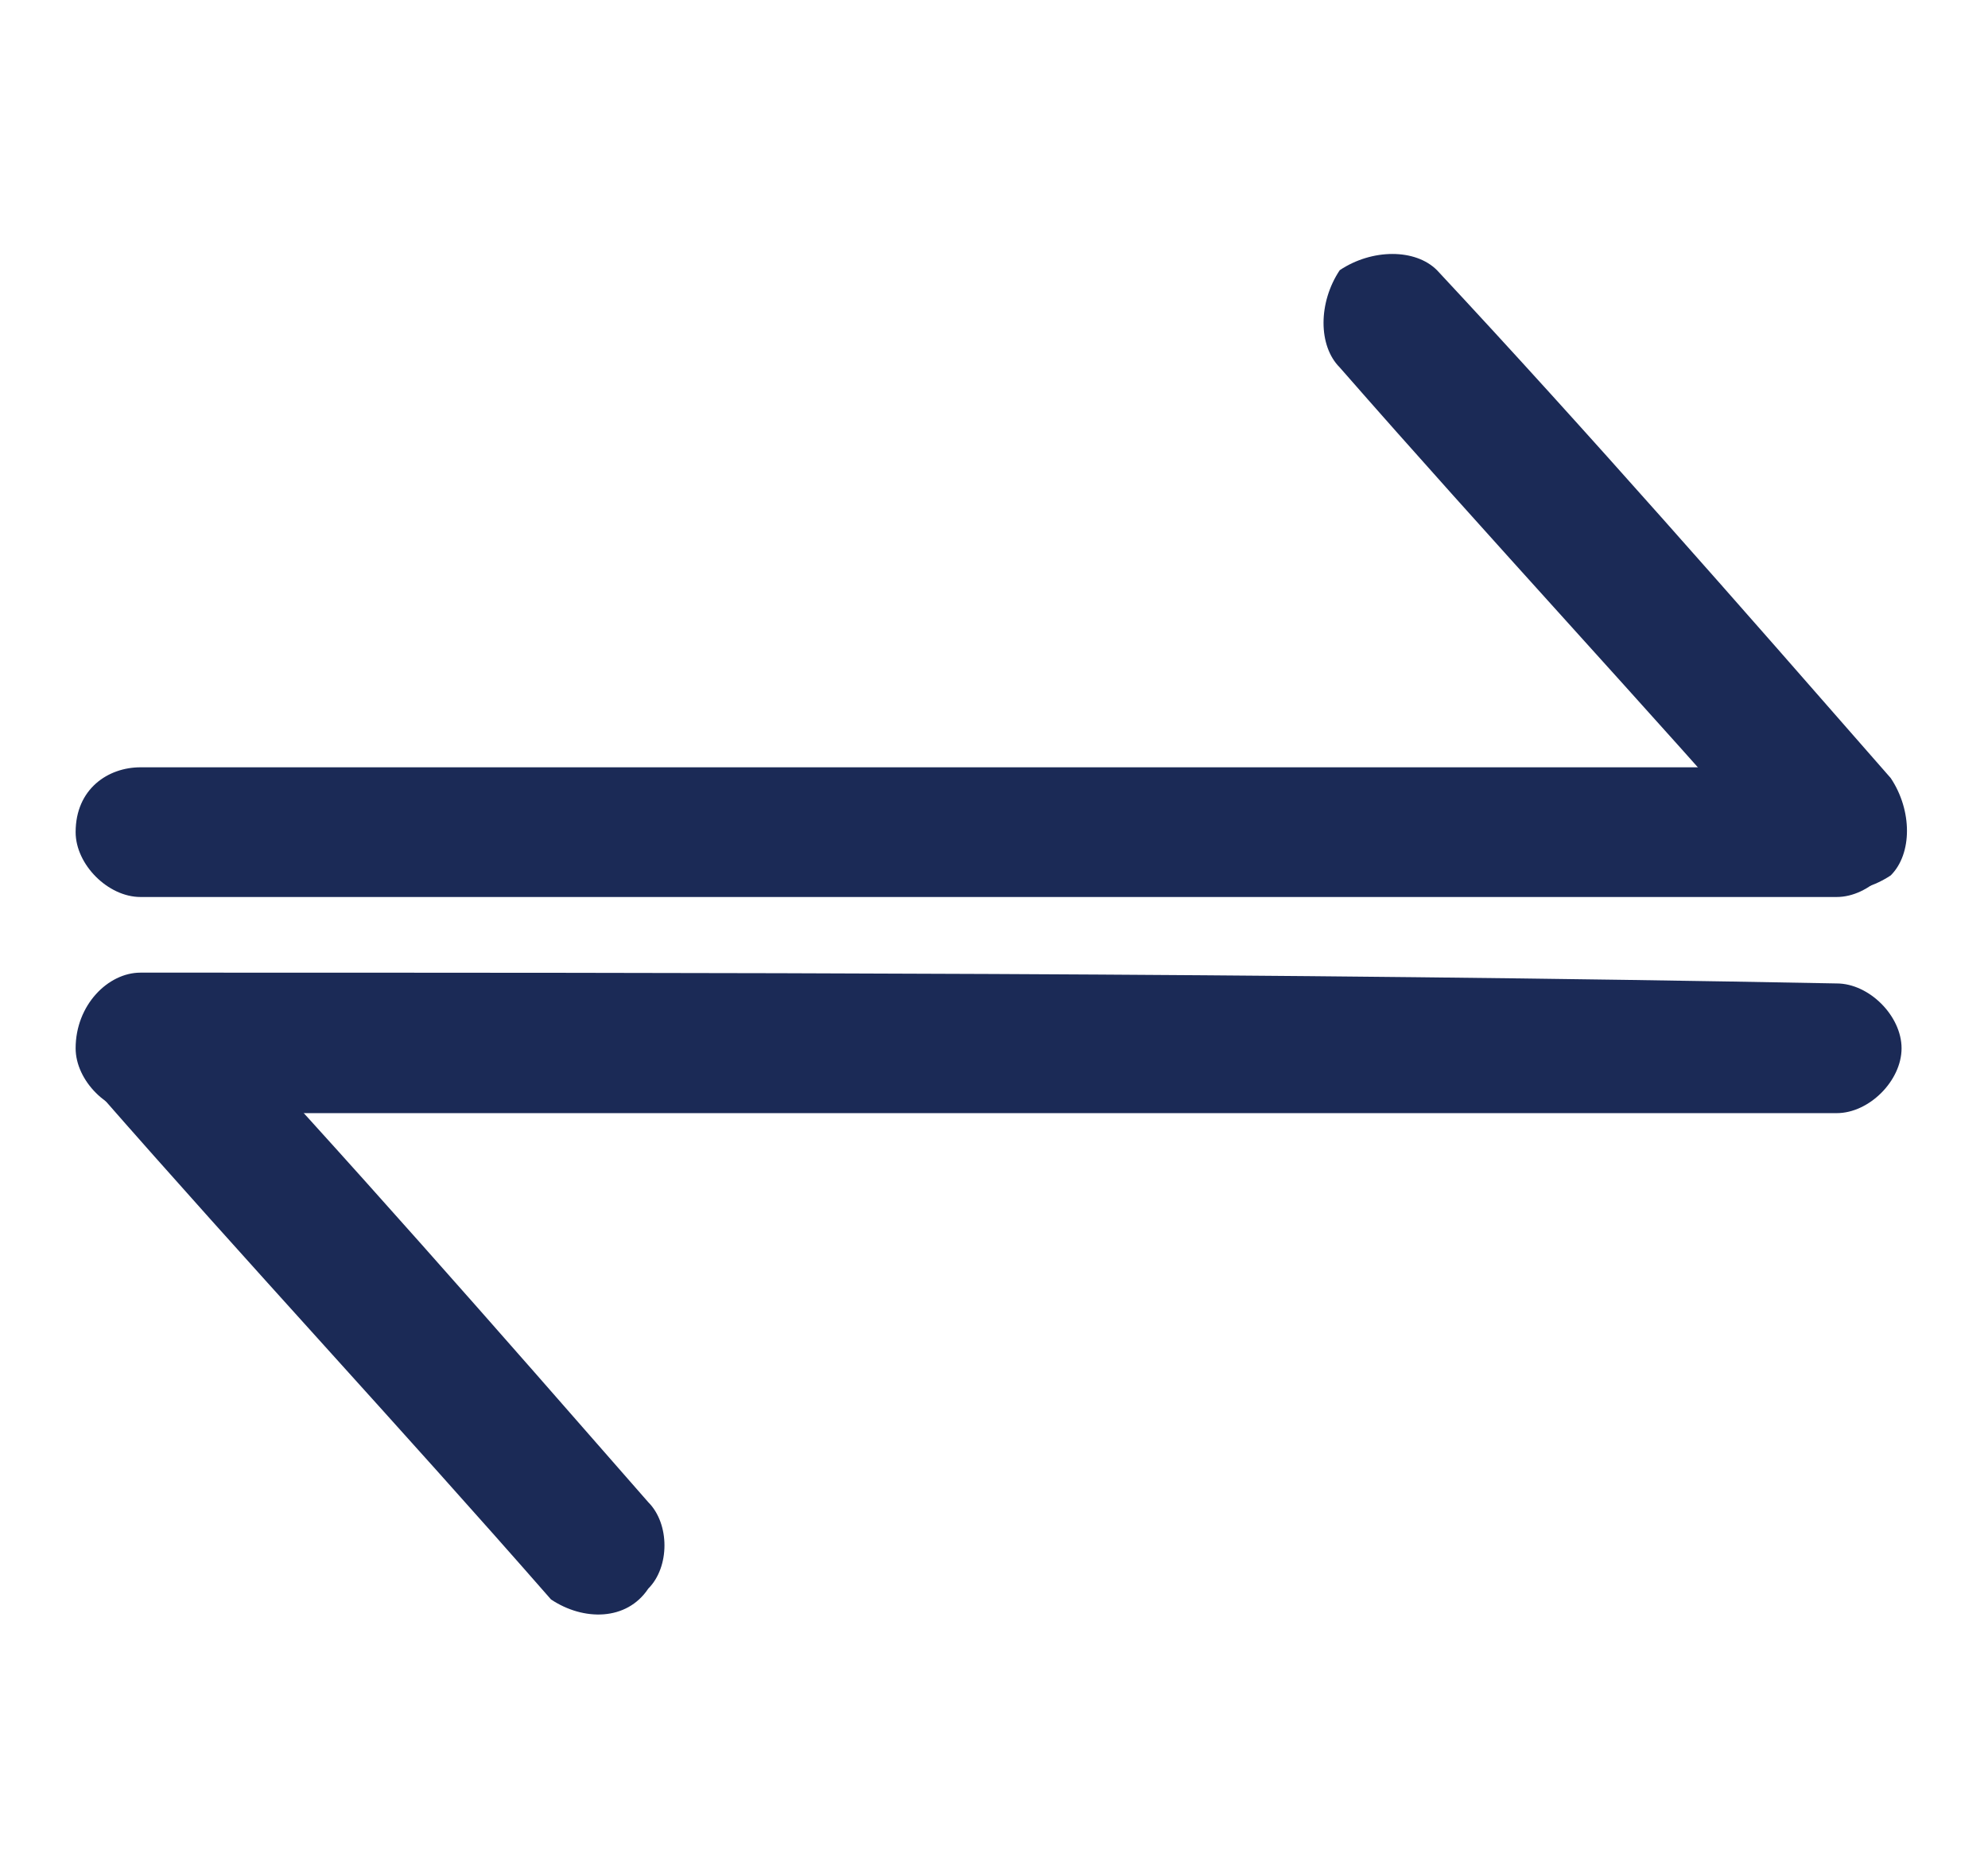 <?xml version="1.0" encoding="utf-8"?>
<!-- Generator: Adobe Illustrator 25.2.3, SVG Export Plug-In . SVG Version: 6.00 Build 0)  -->
<svg version="1.1" id="Layer_1" xmlns="http://www.w3.org/2000/svg" xmlns:xlink="http://www.w3.org/1999/xlink" x="0px" y="0px"
	 viewBox="0 0 18.4 17.3" style="enable-background:new 0 0 18.4 17.3;" xml:space="preserve">
<style type="text/css">
	.st0{fill:#1B2A56;}
</style>
<path class="st0" d="M1.3,10.3c5.2,0,10.5,0,15.7,0c0.3,0,0.6-0.3,0.6-0.6c0-0.3-0.3-0.6-0.6-0.6C11.8,9,6.6,9,1.3,9
	C1,9,0.7,9.3,0.7,9.7C0.7,10,1,10.3,1.3,10.3z"/>
<path class="st0" d="M1.3,8.3c5.2,0,10.5,0,15.7,0c0.3,0,0.6-0.3,0.6-0.6c0-0.3-0.3-0.6-0.6-0.6c-5.2,0-10.5,0-15.7,0
	C1,7.1,0.7,7.3,0.7,7.7C0.7,8,1,8.3,1.3,8.3z"/>
<path class="st0" d="M0.9,10.1c1.4,1.6,2.8,3.1,4.2,4.7C5.4,15,5.8,15,6,14.7c0.2-0.2,0.2-0.6,0-0.8c-1.4-1.6-2.8-3.2-4.2-4.7
	c-0.2-0.2-0.6-0.2-0.9,0C0.7,9.4,0.7,9.8,0.9,10.1z"/>
<path class="st0" d="M12.4,3.4c1.4,1.6,2.8,3.1,4.2,4.7c0.2,0.2,0.6,0.2,0.9,0c0.2-0.2,0.2-0.6,0-0.9c-1.4-1.6-2.8-3.2-4.2-4.7
	c-0.2-0.2-0.6-0.2-0.9,0C12.2,2.8,12.2,3.2,12.4,3.4z"/>
</svg>
